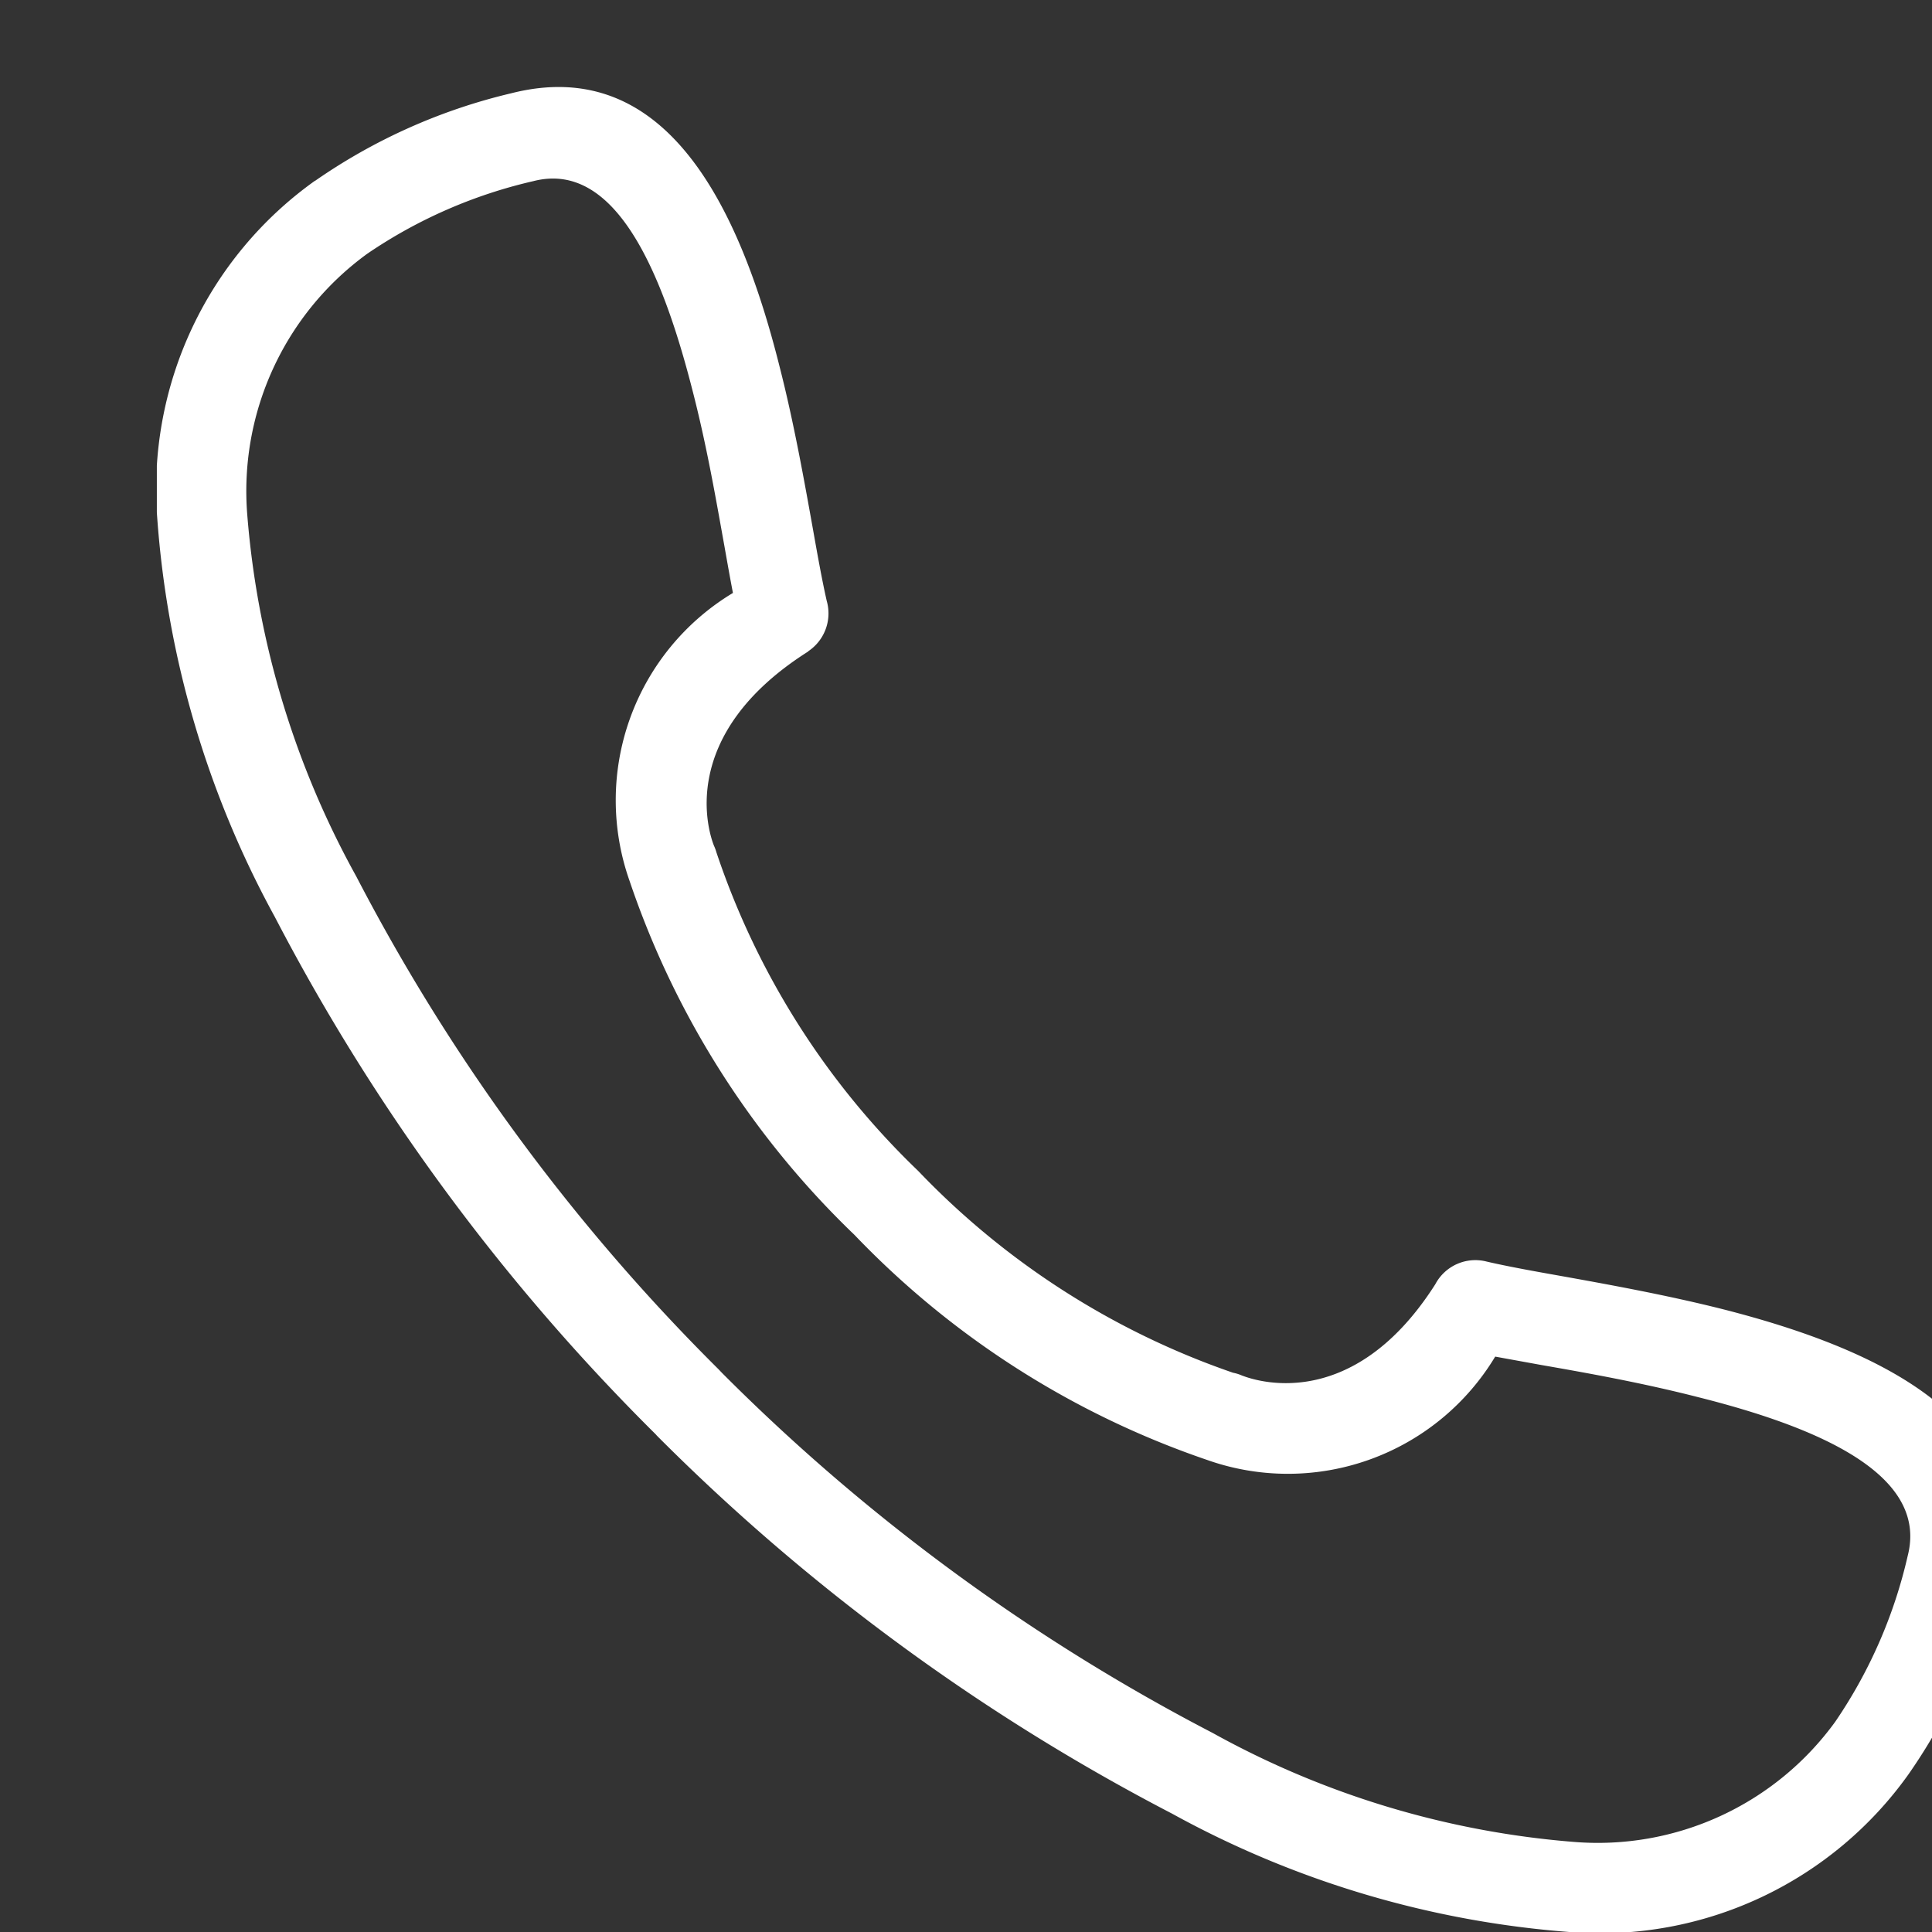 <svg xmlns="http://www.w3.org/2000/svg" xmlns:xlink="http://www.w3.org/1999/xlink" width="11" height="11" viewBox="0 0 11 11">
  <rect x="0" y="0" width="11" height="11" fill="#333333" stroke="none"/>
  <defs>
    <clipPath id="clip-path">
      <rect id="Rechteck_135" data-name="Rechteck 135" width="11" height="11" fill="#fff" stroke="#707070" stroke-width="1"/>
    </clipPath>
    <clipPath id="clip-path-2">
      <path id="Pfad_170" data-name="Pfad 170" d="M.528.528H11.034V11.034H.528Zm0,0" transform="translate(-0.528 -0.528)" fill="#fff"/>
    </clipPath>
  </defs>
  <g id="Gruppe_maskieren_17" data-name="Gruppe maskieren 17" clip-path="url(#clip-path)">
    <g id="_4" data-name="4" transform="translate(0.893 0.495)" clip-path="url(#clip-path-2)">
      <path id="Pfad_169" data-name="Pfad 169" d="M2.673,1.064a2.783,2.783,0,0,0-.946.413,1.67,1.67,0,0,0-.684,1.489,5.075,5.075,0,0,0,.62,2.056A11.282,11.282,0,0,0,3.726,7.829h0l.02.021A11.29,11.29,0,0,0,6.54,9.9a5.071,5.071,0,0,0,2.055.62,1.67,1.67,0,0,0,1.489-.684,2.768,2.768,0,0,0,.413-.946c.119-.467-.523-.733-1.185-.9-.323-.083-.636-.139-.9-.185l-.264-.048a1.378,1.378,0,0,1-1.641.588A5.022,5.022,0,0,1,4.5,7.064,5.02,5.02,0,0,1,3.22,5.05a1.378,1.378,0,0,1,.588-1.641c-.015-.078-.031-.168-.048-.264-.047-.26-.1-.573-.185-.9C3.406,1.587,3.141.945,2.673,1.064Zm-1.246,0a3.272,3.272,0,0,1,1.119-.5c.882-.224,1.3.647,1.528,1.558.081.316.141.653.191.932.027.152.051.285.077.4a.259.259,0,0,1-.11.29L4.1,3.524l.137.218c-.755.478-.565,1.036-.537,1.106a.269.269,0,0,1,.014.038h0A4.489,4.489,0,0,0,4.863,6.7,4.511,4.511,0,0,0,6.656,7.849a.232.232,0,0,1,.051.016c.006,0,.6.265,1.1-.52A.258.258,0,0,1,8.1,7.216l-.058.251L8.1,7.216c.117.027.254.052.412.08.279.05.615.111.932.191.911.232,1.782.647,1.558,1.528a3.279,3.279,0,0,1-.5,1.119,2.155,2.155,0,0,1-1.919.9,5.563,5.563,0,0,1-2.275-.675A11.846,11.846,0,0,1,3.375,8.207L3.369,8.2h0l0,0A11.845,11.845,0,0,1,1.2,5.254,5.559,5.559,0,0,1,.53,2.979a2.155,2.155,0,0,1,.9-1.918" transform="translate(-0.528 -0.528)" fill="#fff"/>
    </g>
  </g>
</svg>
